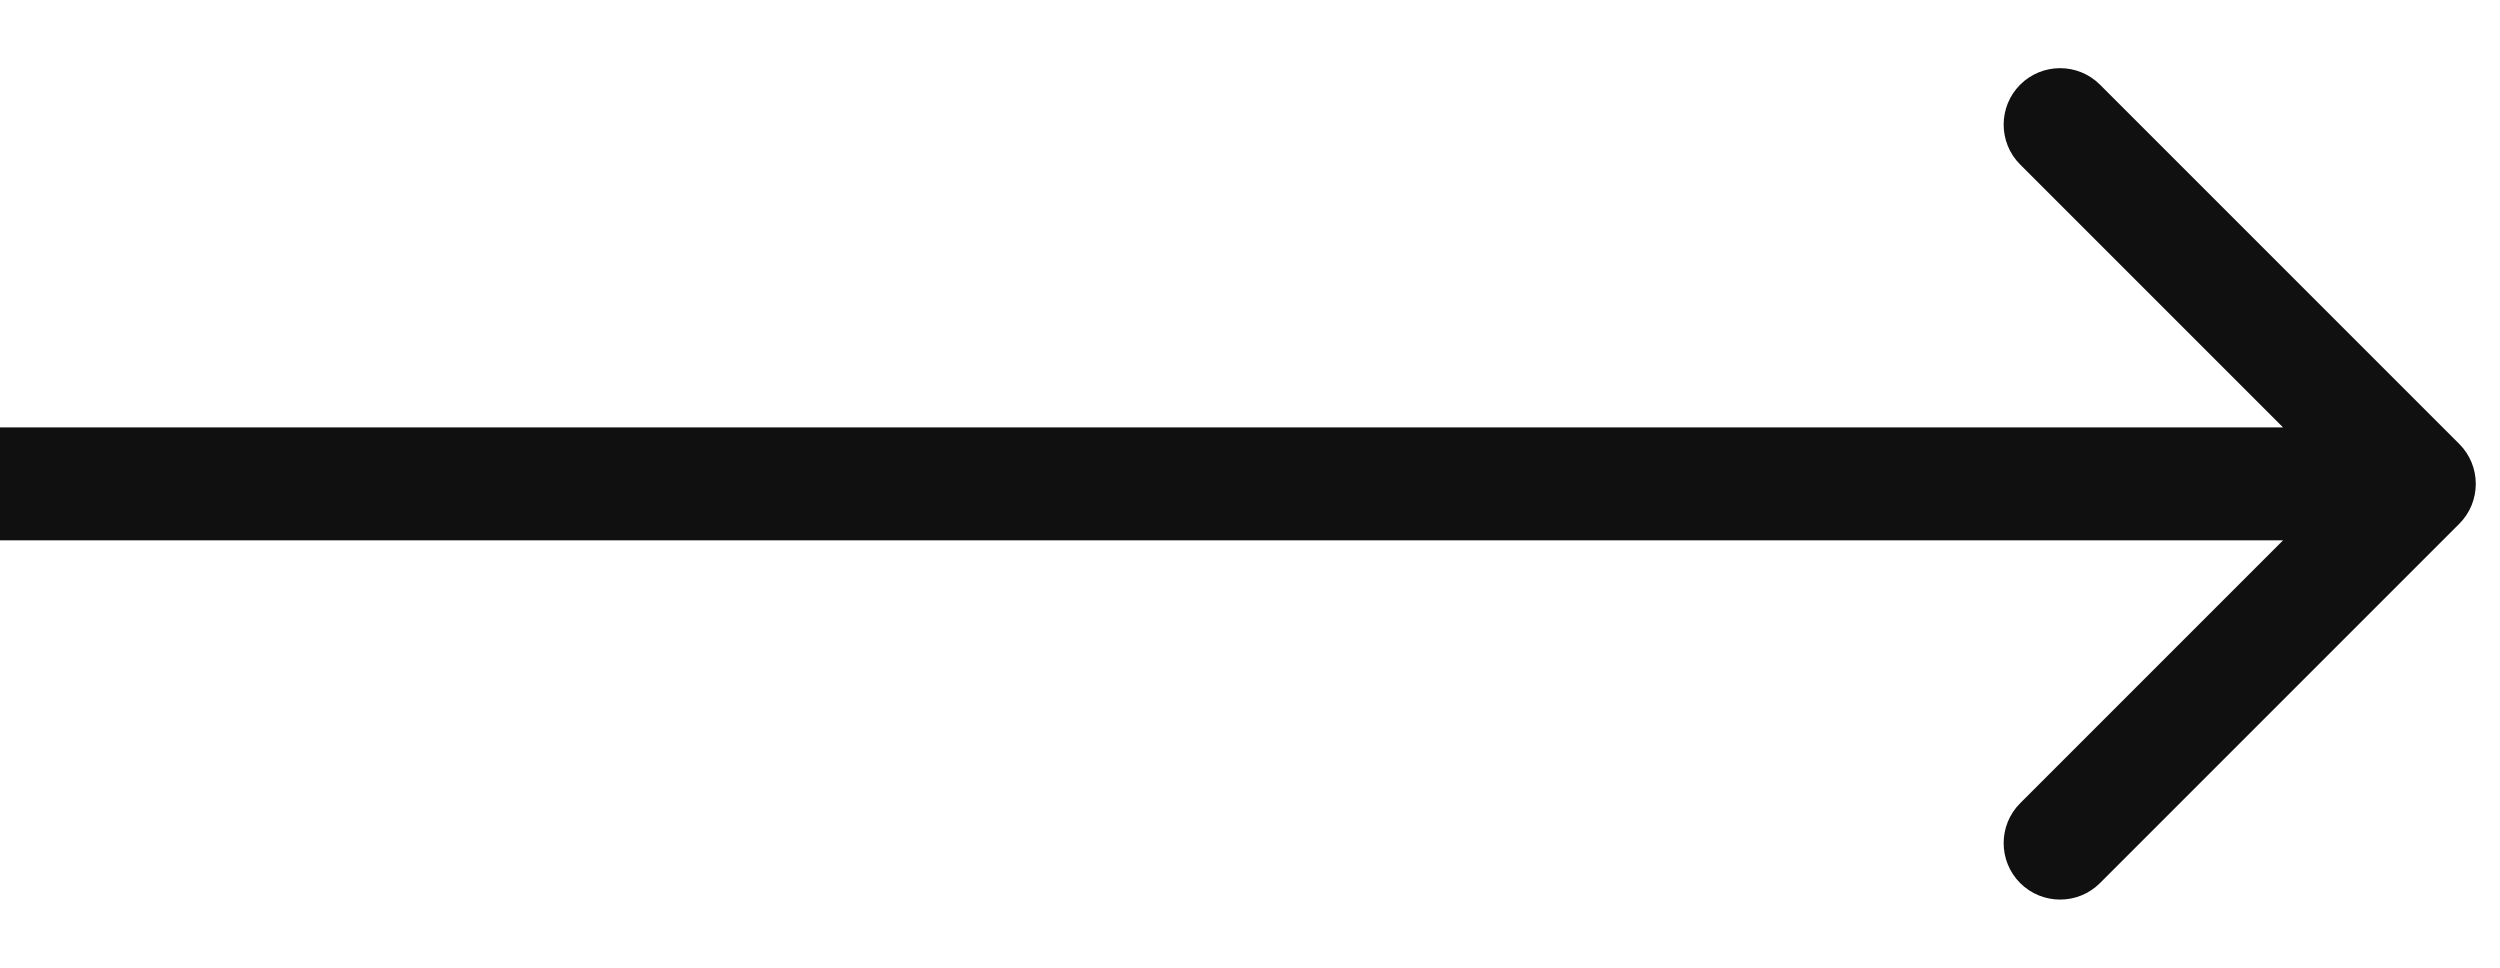 <?xml version="1.0" encoding="UTF-8"?> <svg xmlns="http://www.w3.org/2000/svg" width="31" height="12" viewBox="0 0 31 12" fill="none"><path d="M30.495 6.495C30.768 6.222 30.768 5.778 30.495 5.505L26.04 1.05C25.767 0.777 25.324 0.777 25.05 1.05C24.777 1.324 24.777 1.767 25.05 2.04L29.01 6L25.05 9.96C24.777 10.233 24.777 10.676 25.05 10.95C25.324 11.223 25.767 11.223 26.04 10.95L30.495 6.495ZM0 6L-1.63189e-07 6.7L30 6.7L30 6L30 5.3L1.63189e-07 5.3L0 6Z" fill="#101010"></path></svg> 